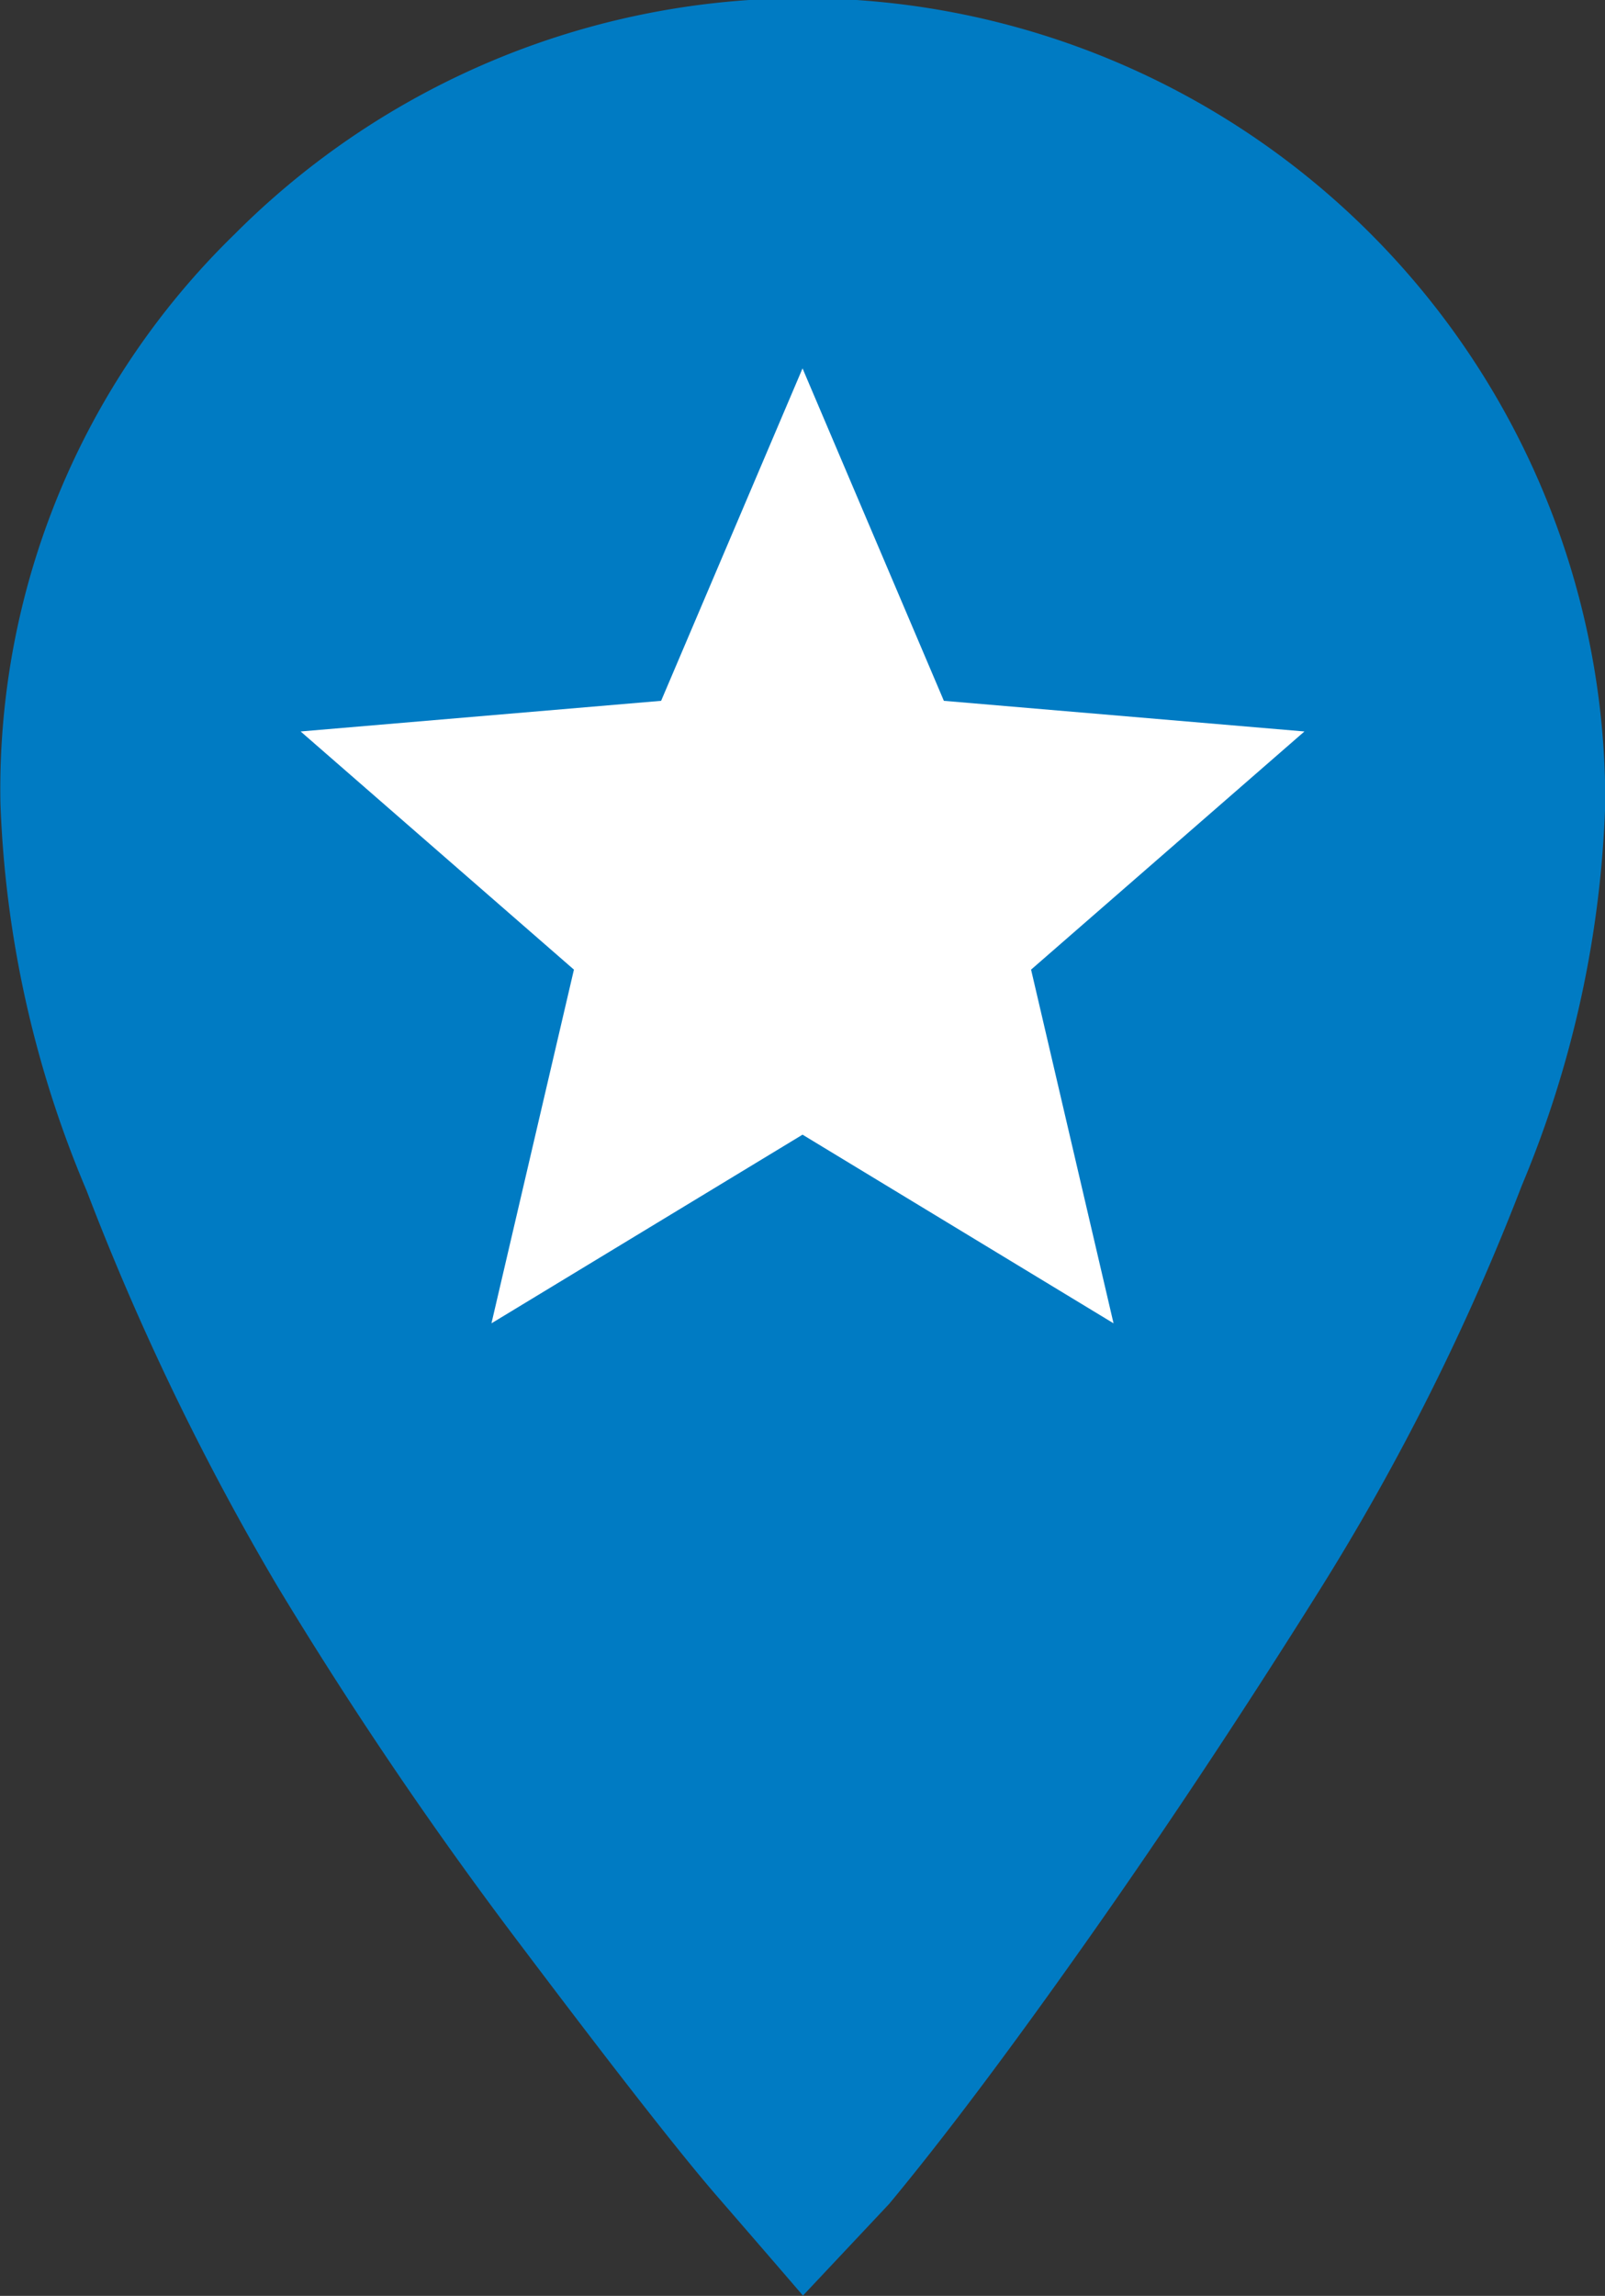 <svg xmlns="http://www.w3.org/2000/svg" width="23.063" height="32.969" viewBox="0 0 23.063 32.969">
  <rect x="0" y="0" width="23.063" height="32.969" fill="#333333" stroke="none"/>
  <g id="Grupo_187" data-name="Grupo 187" transform="translate(-3313.89 -258)">
    <path id="Trazado_397" data-name="Trazado 397" d="M3317.257,261.367a11.531,11.531,0,0,1,19.7,8.164,15.484,15.484,0,0,1-1.2,5.495,33.936,33.936,0,0,1-2.9,5.8q-1.7,2.711-3.366,5.07t-2.825,3.753l-1.238,1.316q-.465-.541-1.238-1.432t-2.787-3.56a59.481,59.481,0,0,1-3.521-5.185,37.43,37.43,0,0,1-2.747-5.689,15.646,15.646,0,0,1-1.239-5.572A11.117,11.117,0,0,1,3317.257,261.367Z" fill="#007bc3"/>
    <g id="Grupo_186" data-name="Grupo 186">
      <path id="Trazado_398" data-name="Trazado 398" d="M3325.422,274.294l-4.47,2.709,1.185-5.079-3.927-3.42,5.18-.44,2.032-4.774,2.031,4.774,5.181.44-3.928,3.42,1.185,5.079Z" fill="#fff"/>
    </g>
  </g>
</svg>
